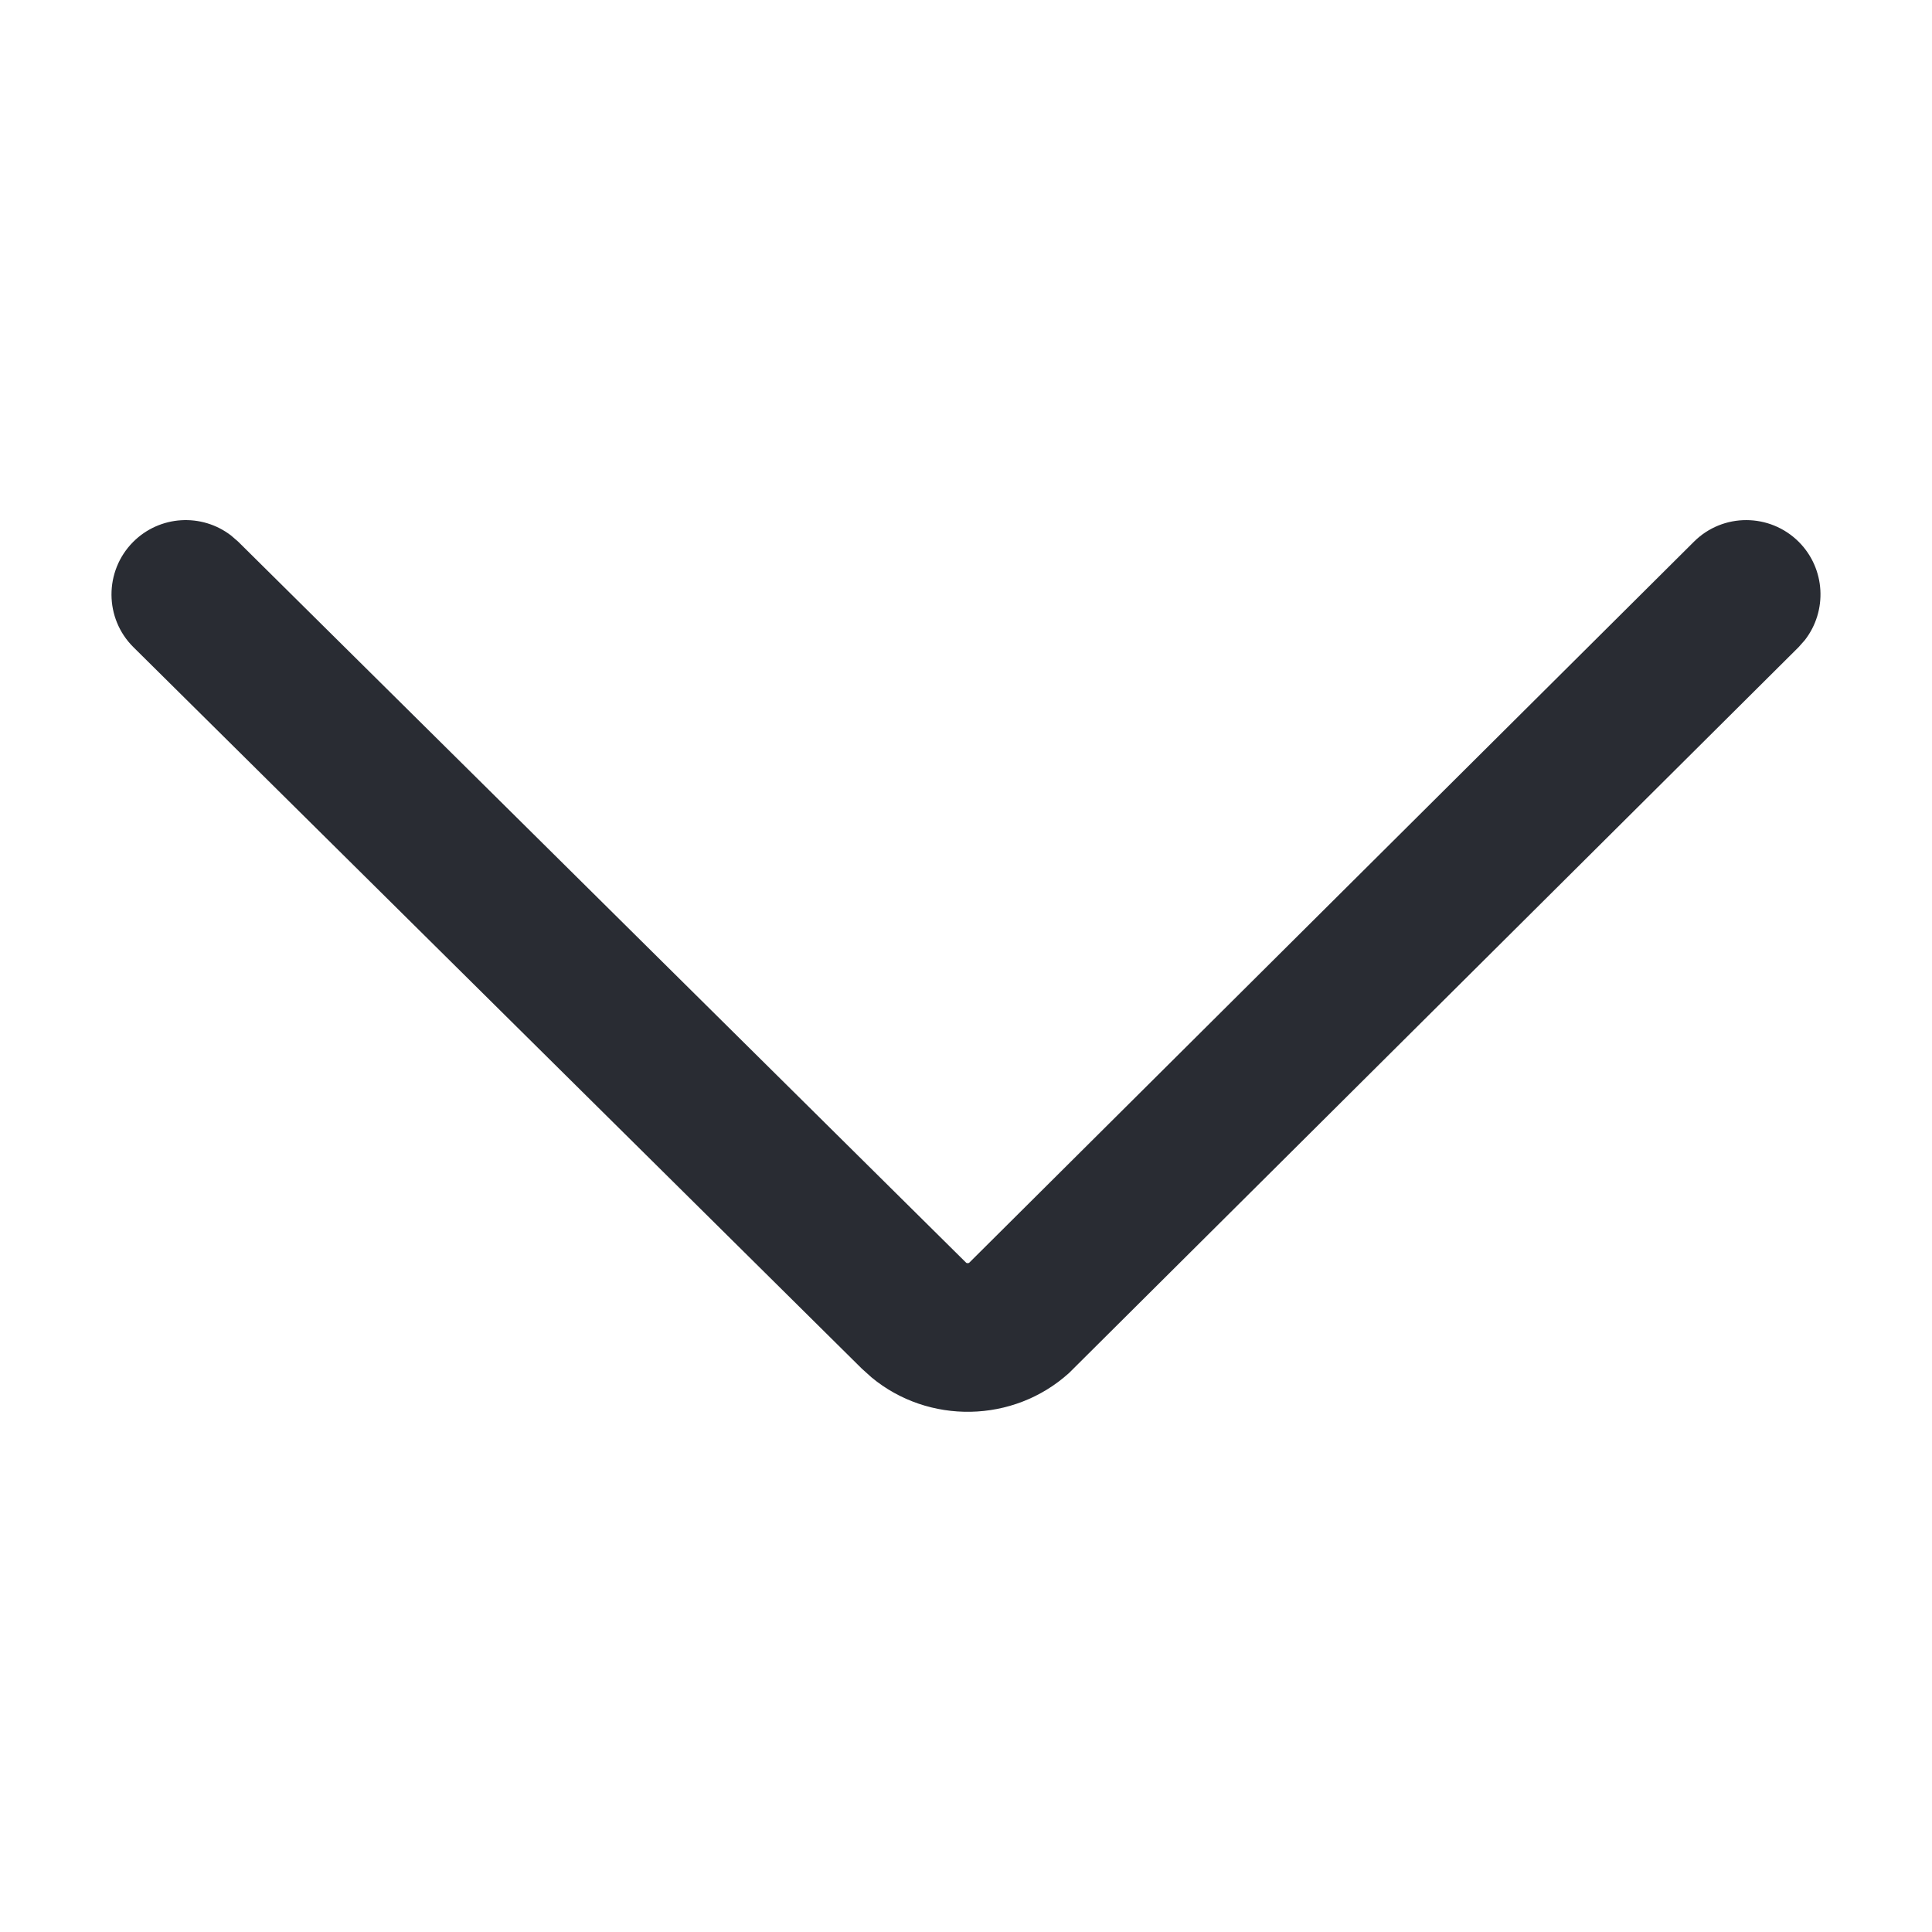 <svg width="12" height="12" viewBox="0 0 12 12" fill="none" xmlns="http://www.w3.org/2000/svg">
<path fill-rule="evenodd" clip-rule="evenodd" d="M10.521 3.365C10.701 3.185 10.993 3.186 11.173 3.366C11.339 3.533 11.351 3.795 11.21 3.976L11.172 4.019L6.64 8.528C6.294 8.841 5.766 8.848 5.413 8.555L5.352 8.5L0.829 4.02C0.648 3.841 0.647 3.548 0.826 3.367C0.992 3.2 1.253 3.186 1.435 3.326L1.479 3.364L6.002 7.844L6.01 7.846L6.019 7.844L10.521 3.365Z" fill="#292C33"/>
</svg>
